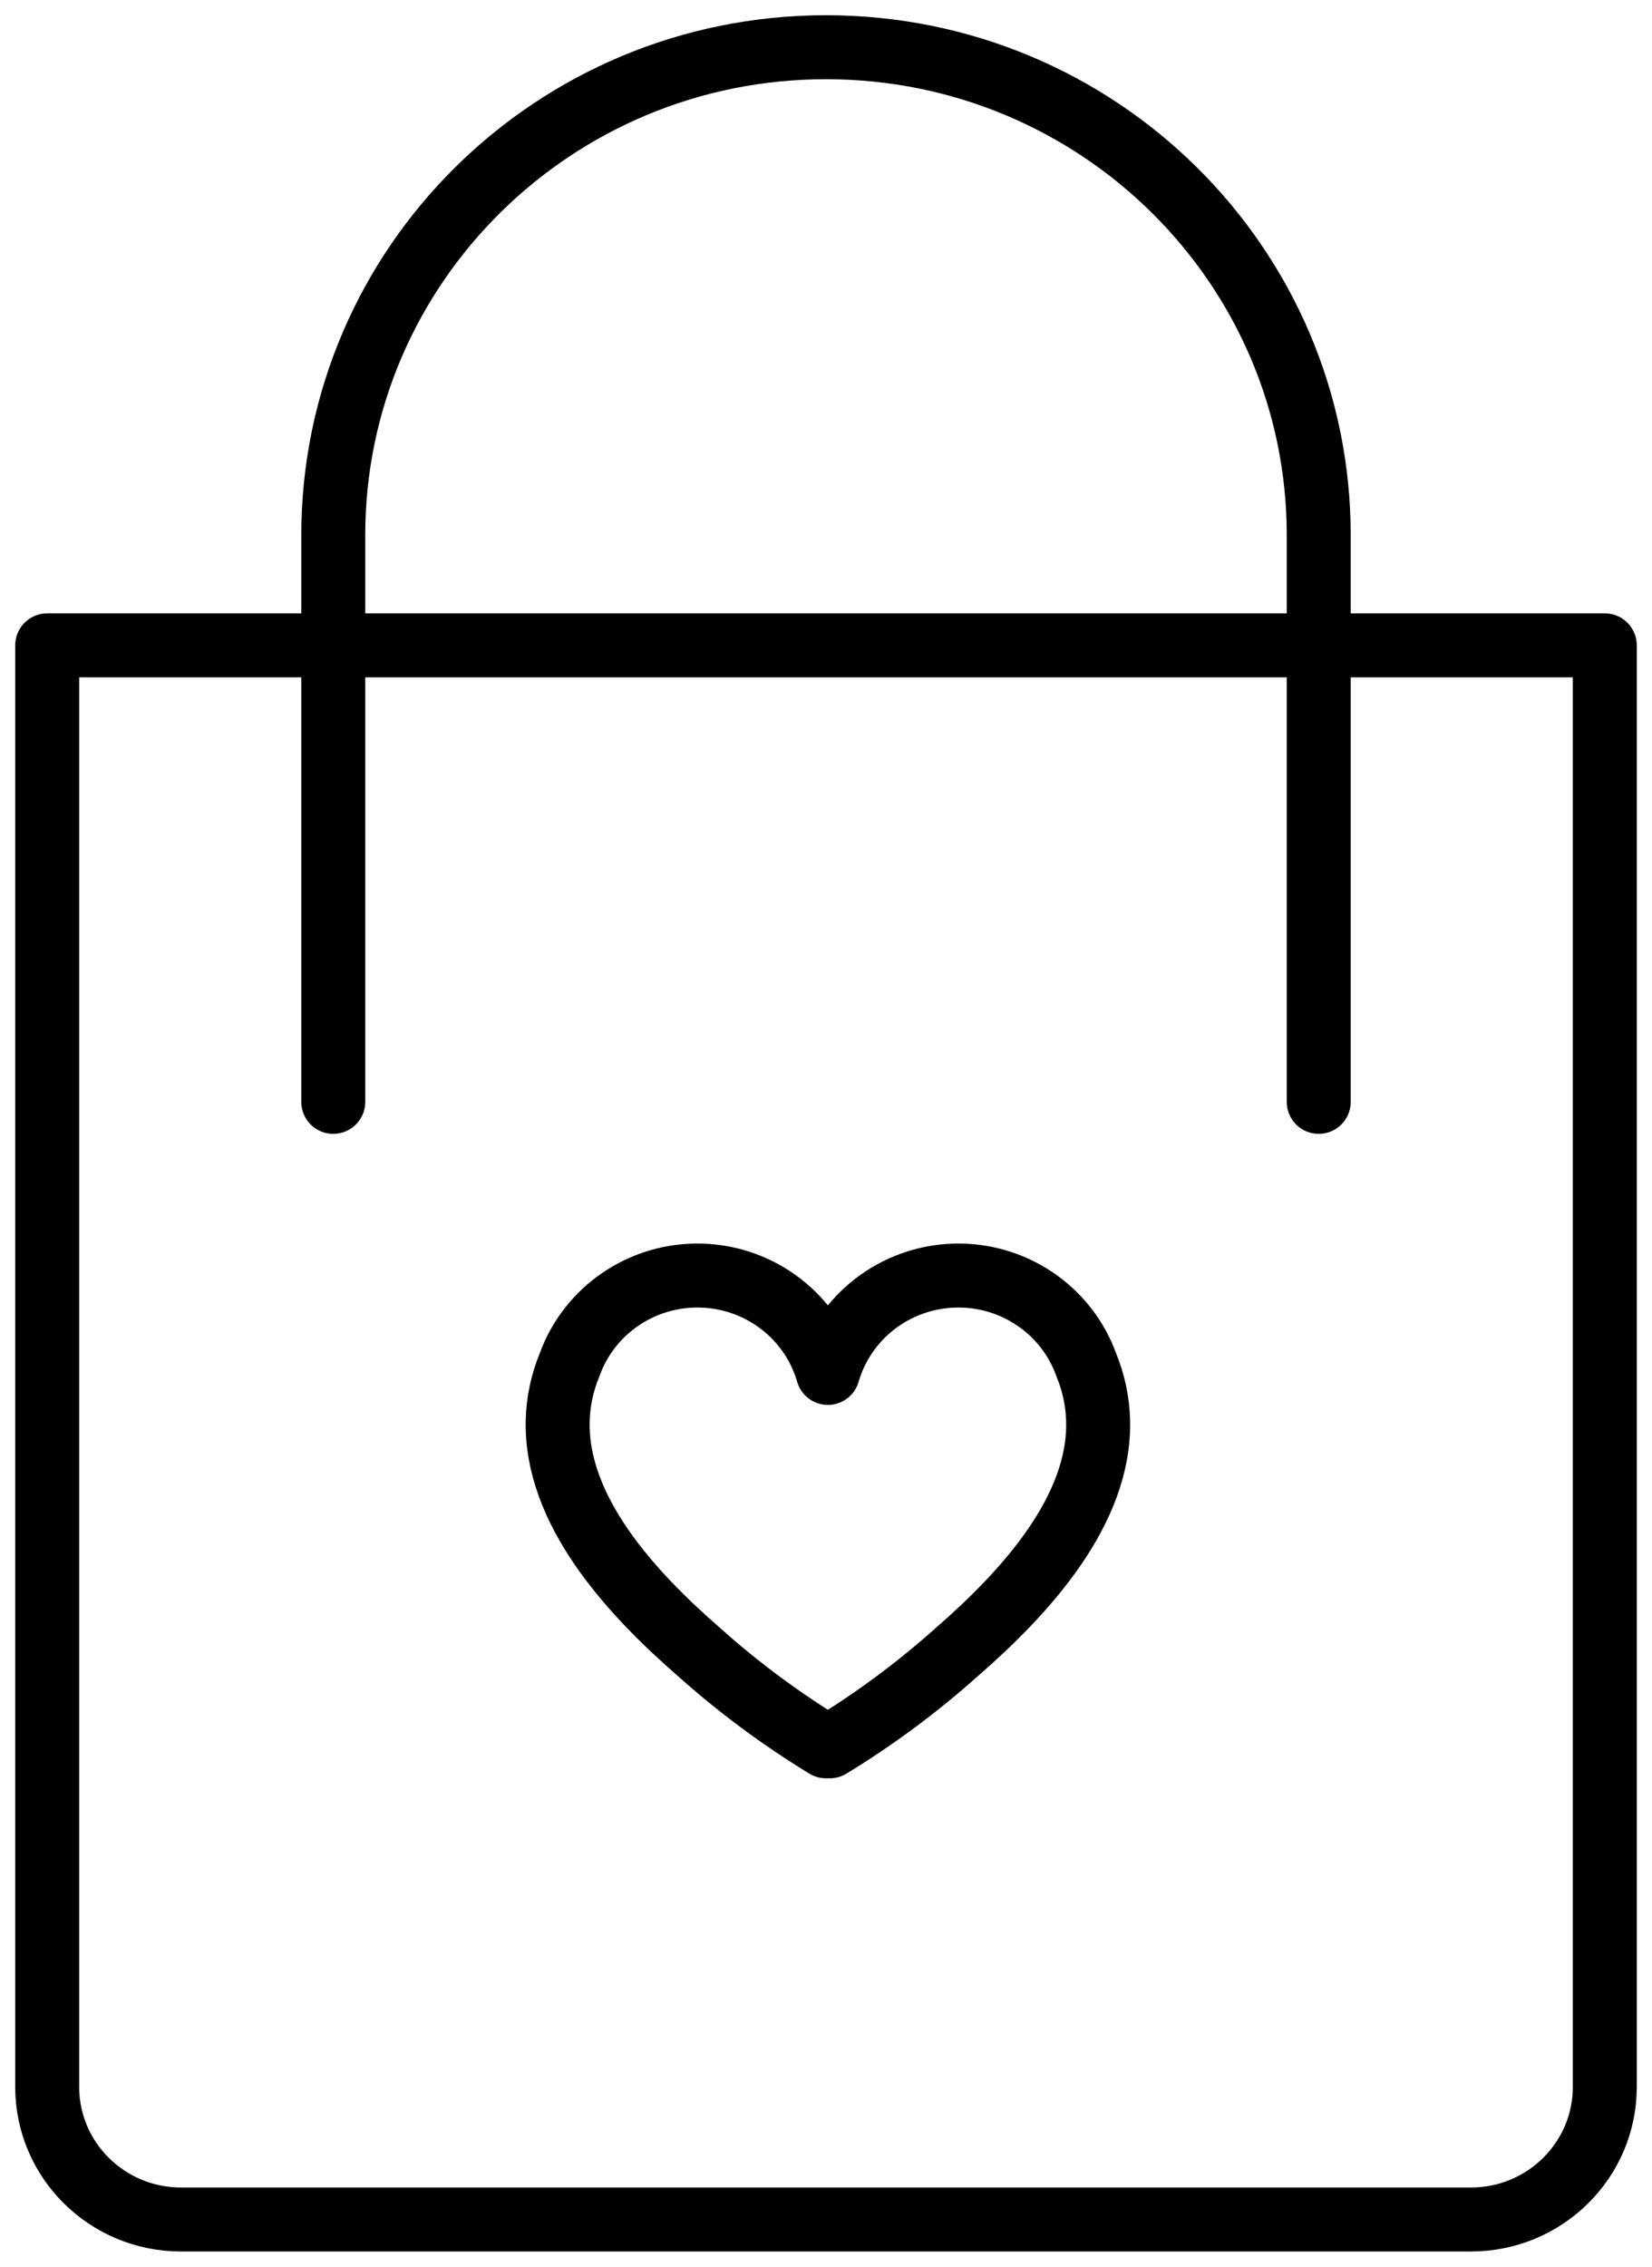 <?xml version="1.0" encoding="UTF-8"?>
<svg width="35px" height="48px" viewBox="0 0 35 48" version="1.1" xmlns="http://www.w3.org/2000/svg" xmlns:xlink="http://www.w3.org/1999/xlink">
    <title>IconographySet_Shop</title>
    <g id="PDP" stroke="none" stroke-width="1" fill="none" fill-rule="evenodd" stroke-linecap="round" stroke-linejoin="round">
        <g id="1.5c-PDP---Info-Modal---No-Icons" transform="translate(-1198, -415)" stroke="#000000" stroke-width="1.355">
            <g id="IconographySet_Shop" transform="translate(1199, 416)">
                <path d="M16.5,35.98 C15.542,35.396 14.64,34.727 13.806,33.98 C12.372,32.733 10.762,30.987 10.816,29.073 C10.827,28.673 10.912,28.278 11.065,27.907 C11.483,26.74 12.614,25.974 13.864,26.012 C15.114,26.05 16.196,26.883 16.54,28.073 C16.885,26.883 17.967,26.05 19.217,26.012 C20.467,25.974 21.598,26.74 22.016,27.907 C22.169,28.278 22.253,28.673 22.265,29.073 C22.319,30.987 20.709,32.733 19.275,33.98 C18.44,34.727 17.539,35.396 16.581,35.98" id="Path"></path>
                <path d="M6.061,22.333 L6.061,10.333 C6.061,4.626 10.735,0 16.5,0 C22.265,0 26.939,4.626 26.939,10.333 L26.939,22.333" id="Path"></path>
                <path d="M-0.167,12.833 L30.36,12.833 C31.91,12.833 33.167,14.103 33.167,15.669 L33.167,42.998 C33.167,44.564 31.91,45.833 30.36,45.833 L-0.167,45.833 L-0.167,12.833 Z" id="Path" transform="translate(16.5, 29.333) rotate(90) translate(-16.5, -29.333) "></path>
            </g>
        </g>
    </g>
</svg>
